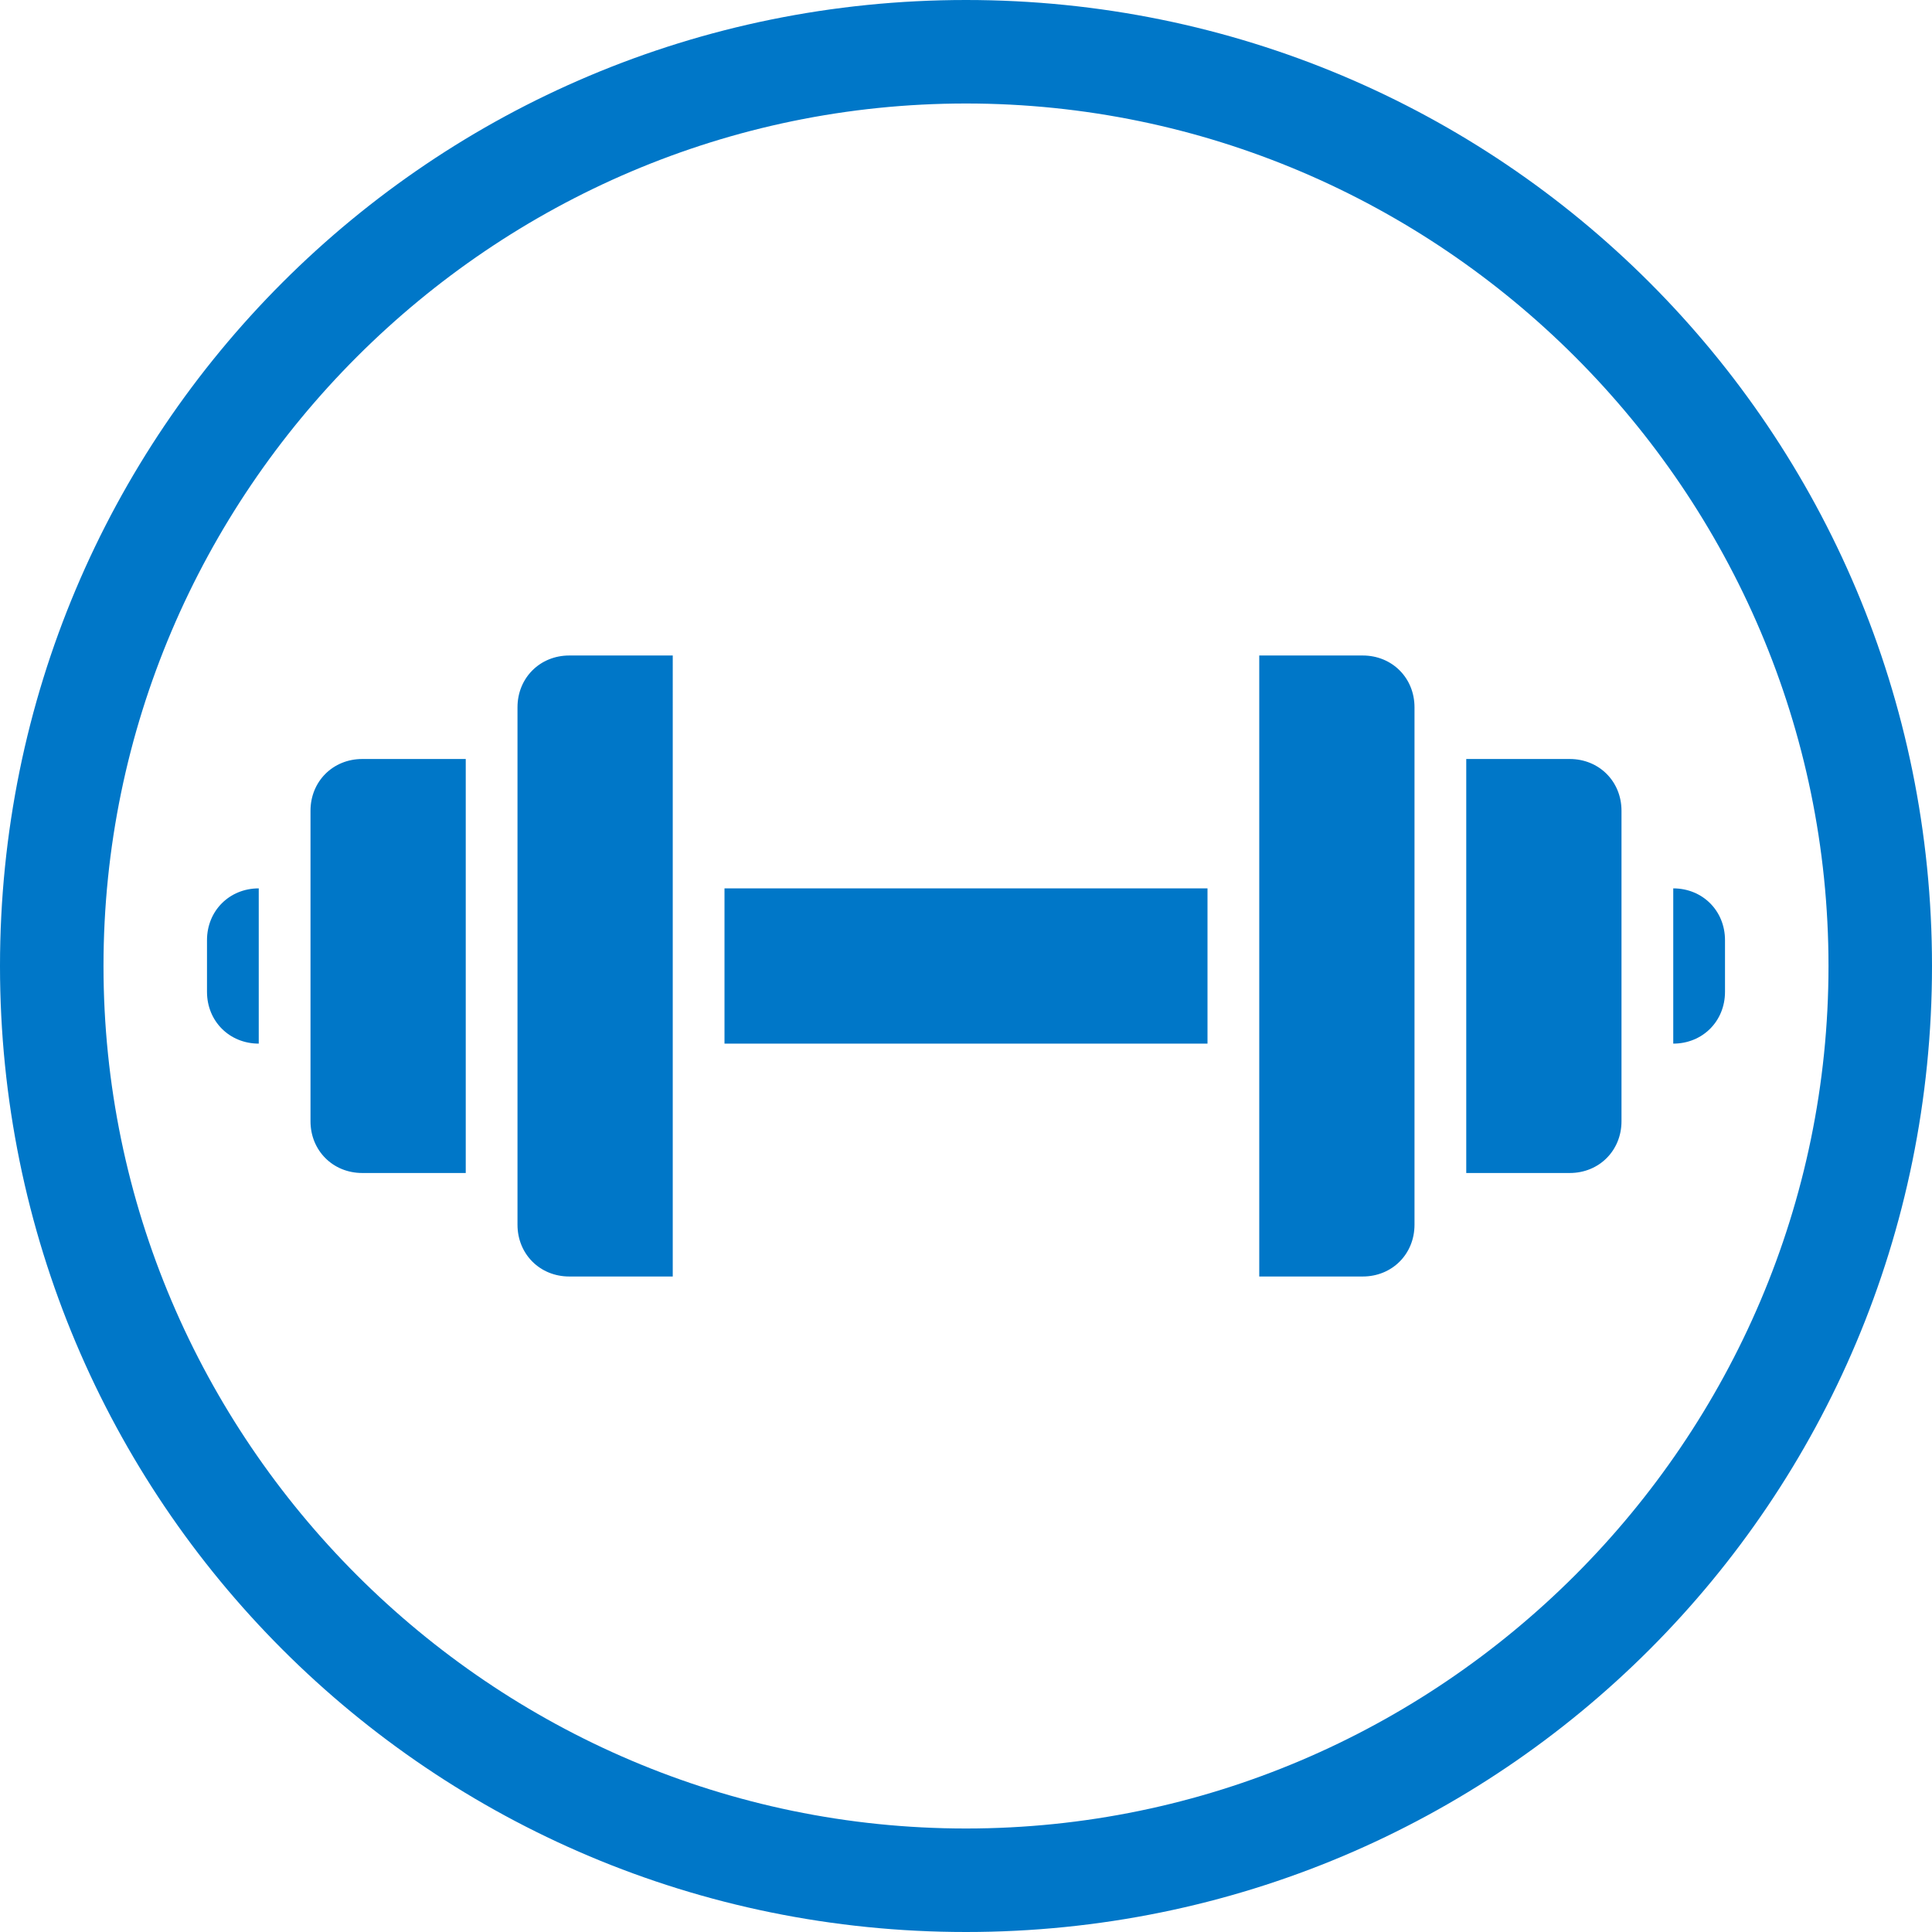 <?xml version="1.0" encoding="utf-8"?>
<!-- Generator: Adobe Illustrator 24.1.1, SVG Export Plug-In . SVG Version: 6.00 Build 0)  -->
<svg version="1.1" id="RGB" xmlns="http://www.w3.org/2000/svg" xmlns:xlink="http://www.w3.org/1999/xlink" x="0px" y="0px"
	 viewBox="0 0 112 112" style="enable-background:new 0 0 112 112;" xml:space="preserve">
<style type="text/css">
	.st0{fill:#64A70B;}
	.st1{fill:#041E42;}
	.st2{fill:#707372;}
	.st3{fill:#41B6E6;}
	.st4{fill:#E35205;}
	.st5{fill:#0077C8;}
	.st6{fill:#FFFFFF;}
	.st7{fill:#231F20;}
</style>
<g>
	<path class="st5" d="M56,6c27.5,0,50,22.5,50,50s-22.5,50-50,50S6,83.5,6,56S28.5,6,56,6L56,6z M56,0C25,0,0,25,0,56s25,56,56,56
		s56-25,56-56S87,0,56,0L56,0z"/>
</g>
<g>
	<path class="st5" d="M39,74h-6c-1.7,0-3-1.3-3-3V41c0-1.7,1.3-3,3-3h6V74z"/>
	<path class="st5" d="M79,74h-6V38h6c1.7,0,3,1.3,3,3v30C82,72.7,80.7,74,79,74z"/>
	<path class="st5" d="M27,68h-6c-1.7,0-3-1.3-3-3V47c0-1.7,1.3-3,3-3h6V68z"/>
	<path class="st5" d="M91,68h-6V44h6c1.7,0,3,1.3,3,3v18C94,66.7,92.7,68,91,68z"/>
	<rect x="42" y="51.5" class="st5" width="28" height="9"/>
	<path class="st5" d="M97,60.5L97,60.5v-9l0,0c1.7,0,3,1.3,3,3v3C100,59.2,98.7,60.5,97,60.5z"/>
	<path class="st5" d="M15,60.5L15,60.5c-1.7,0-3-1.3-3-3v-3c0-1.7,1.3-3,3-3h0V60.5z"/>
</g>
</svg>
